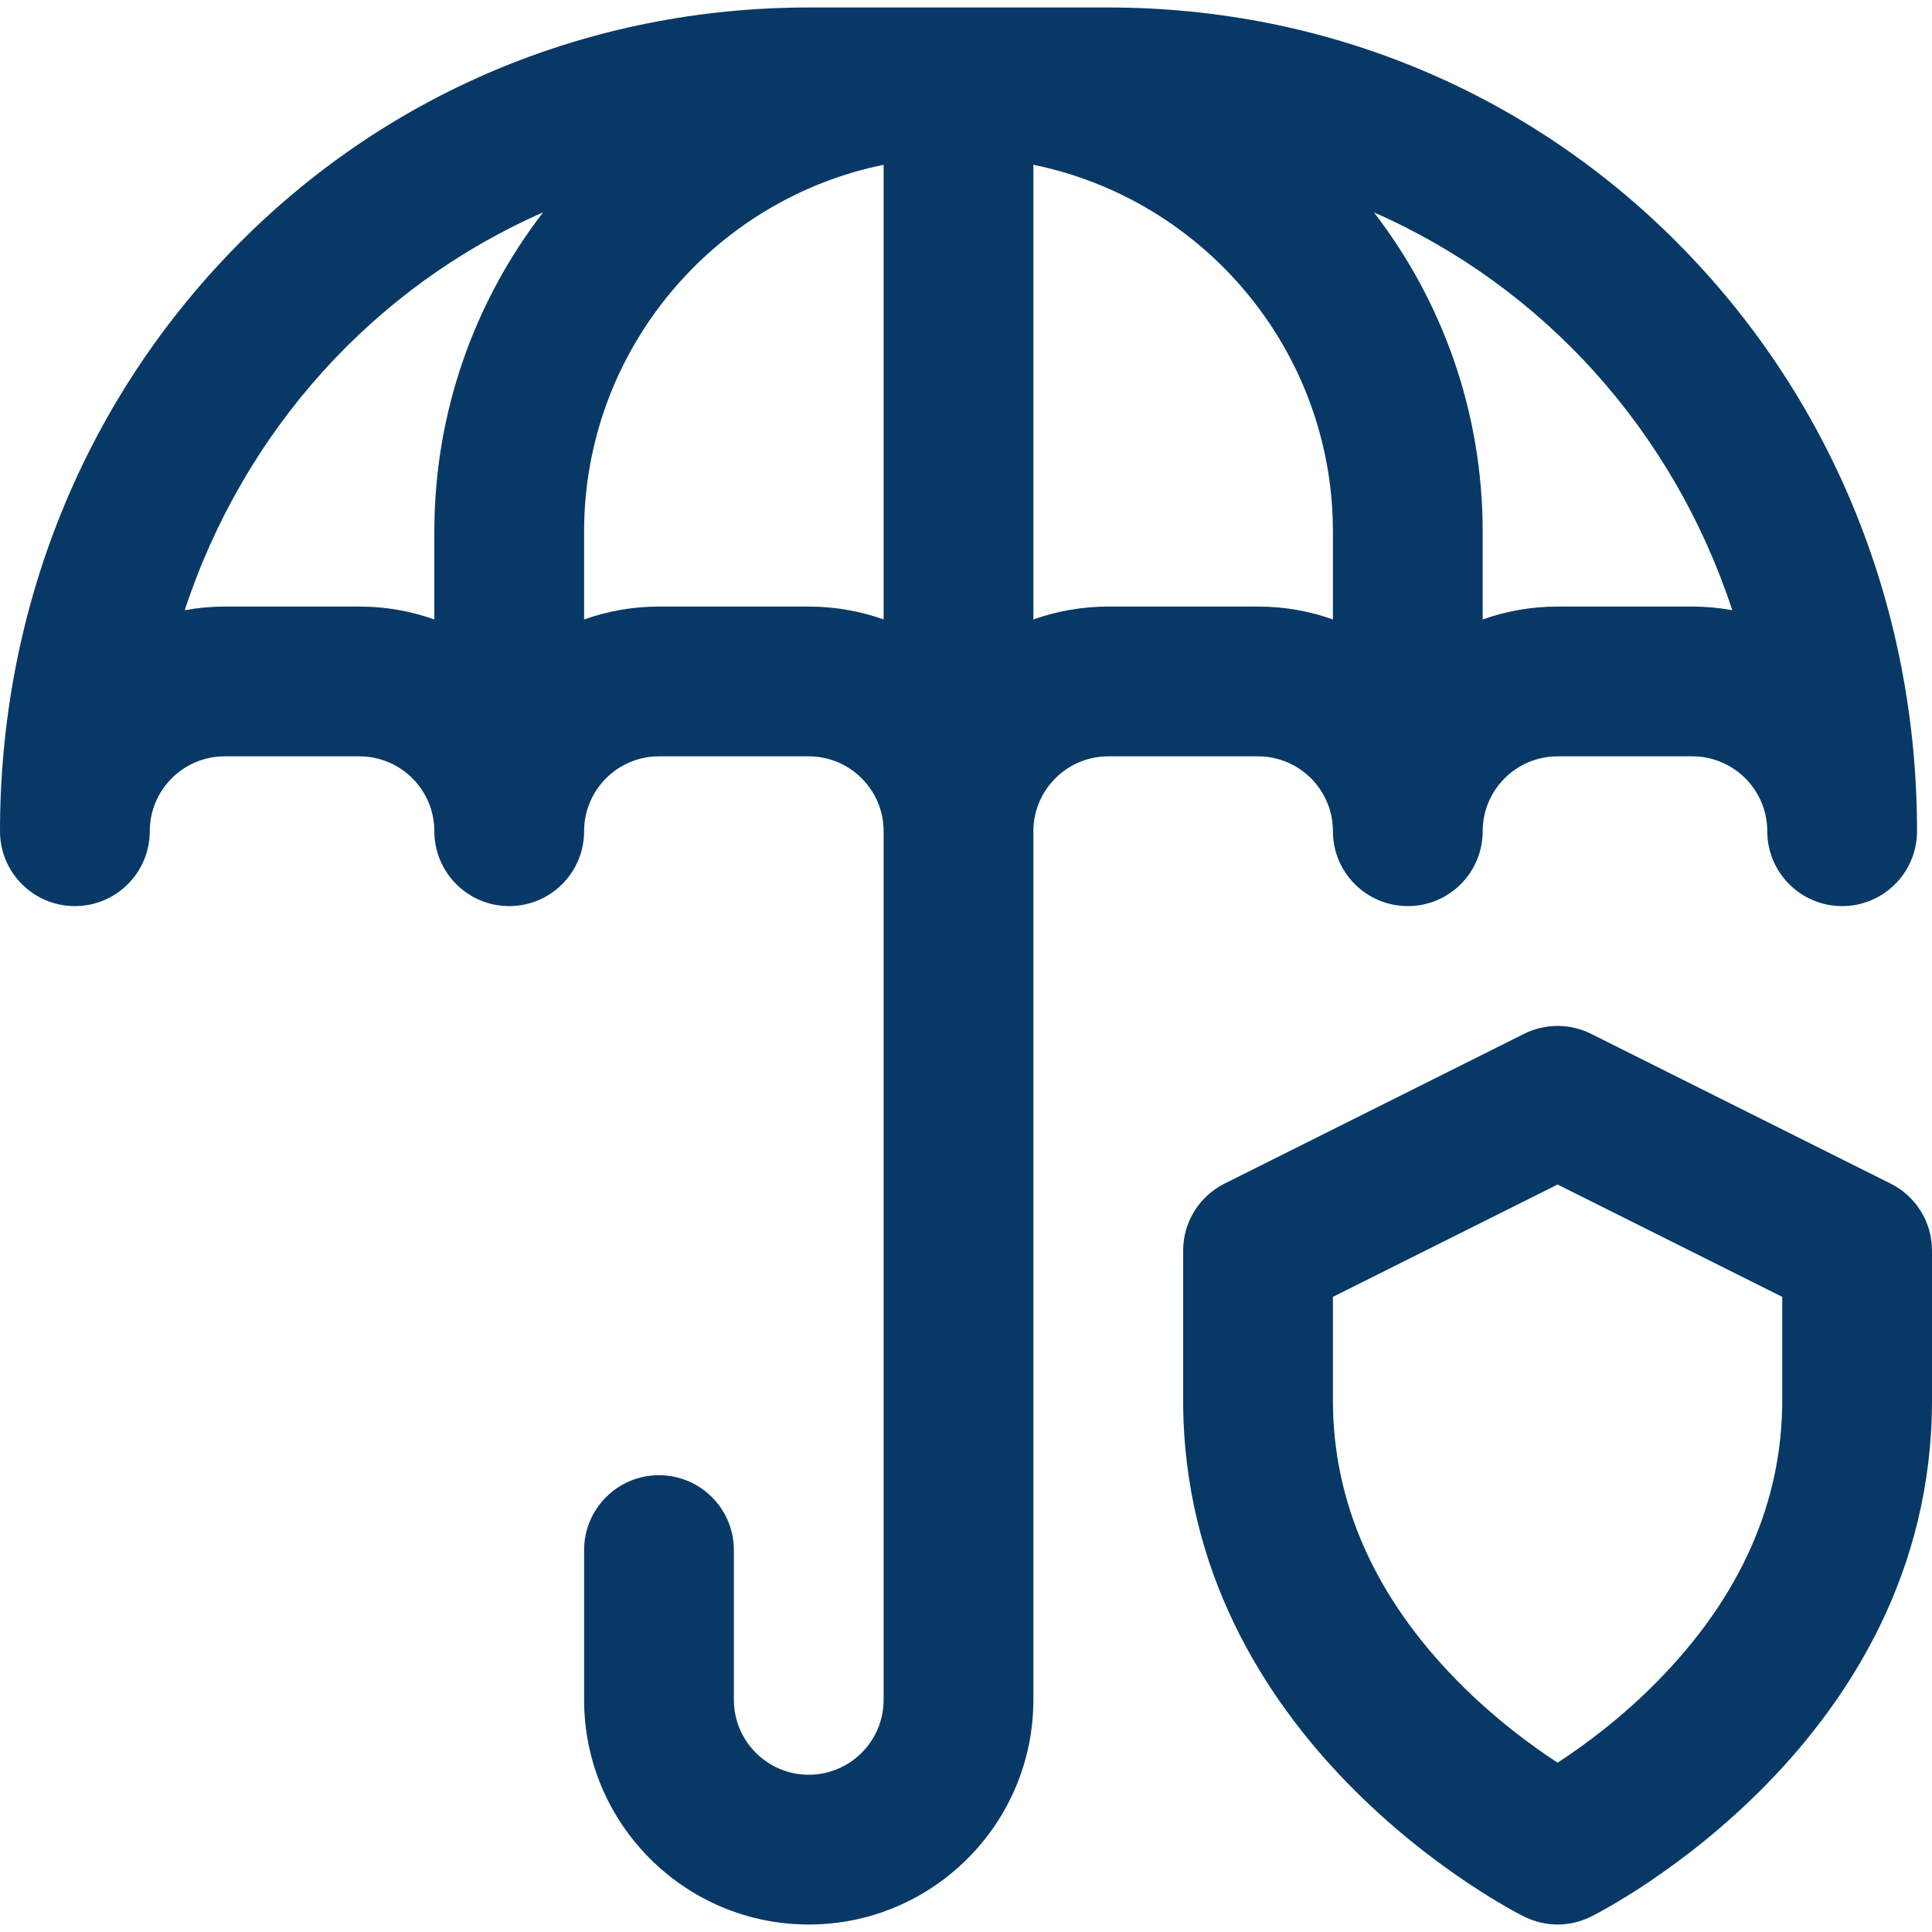 <?xml version="1.0" encoding="UTF-8"?> <svg xmlns="http://www.w3.org/2000/svg" width="48" height="48" viewBox="0 0 48 48" fill="none"><g clip-path="url(#clip0_326_2345)"><path d="M46.972 29.406L39.53 25.685C39.006 25.423 38.39 25.423 37.866 25.685L30.424 29.406C29.794 29.721 29.395 30.365 29.395 31.07V34.791C29.395 43.285 37.52 47.445 37.866 47.617C38.128 47.748 38.413 47.814 38.698 47.814C38.983 47.814 39.268 47.748 39.53 47.617C39.876 47.445 48 43.285 48 34.791V31.07C48 30.365 47.602 29.721 46.972 29.406ZM44.279 34.791C44.279 37.333 43.236 39.681 41.179 41.77C40.267 42.698 39.339 43.376 38.698 43.793C38.056 43.375 37.129 42.697 36.216 41.77C34.159 39.681 33.116 37.333 33.116 34.791V32.22L38.698 29.429L44.279 32.22V34.791Z" fill="#083966"></path><path d="M33.116 20.651C33.116 21.679 33.949 22.512 34.977 22.512C36.004 22.512 36.837 21.679 36.837 20.651C36.837 19.625 37.672 18.791 38.698 18.791H42.047C43.072 18.791 43.907 19.625 43.907 20.651C43.907 21.679 44.74 22.512 45.767 22.512C46.795 22.512 47.628 21.679 47.628 20.651C47.628 15.171 45.572 10.038 41.838 6.199C38.068 2.321 32.988 0.186 27.535 0.186H20.093C14.64 0.186 9.56 2.321 5.79 6.199C2.056 10.038 0 15.171 0 20.651C0 21.679 0.833 22.512 1.86 22.512C2.888 22.512 3.721 21.679 3.721 20.651C3.721 19.625 4.556 18.791 5.581 18.791H8.93C9.956 18.791 10.791 19.625 10.791 20.651C10.791 21.679 11.624 22.512 12.651 22.512C13.679 22.512 14.512 21.679 14.512 20.651C14.512 19.625 15.346 18.791 16.372 18.791H20.093C21.119 18.791 21.953 19.625 21.953 20.651V42.233C21.953 43.258 21.119 44.093 20.093 44.093C19.067 44.093 18.233 43.258 18.233 42.233V38.512C18.233 37.484 17.4 36.651 16.372 36.651C15.345 36.651 14.512 37.484 14.512 38.512V42.233C14.512 45.31 17.015 47.814 20.093 47.814C23.171 47.814 25.674 45.31 25.674 42.233V20.651C25.674 19.625 26.509 18.791 27.535 18.791H31.256C32.282 18.791 33.116 19.625 33.116 20.651ZM43.038 15.16C42.716 15.102 42.385 15.07 42.047 15.07H38.698C38.045 15.07 37.419 15.183 36.837 15.39V13.209C36.837 10.227 35.829 7.476 34.136 5.277C38.331 7.12 41.567 10.688 43.038 15.16ZM8.93 15.07H5.581C5.243 15.07 4.912 15.102 4.59 15.16C6.061 10.688 9.297 7.12 13.492 5.277C11.799 7.476 10.791 10.227 10.791 13.209V15.39C10.208 15.183 9.582 15.07 8.93 15.07ZM20.093 15.07H16.372C15.72 15.07 15.094 15.183 14.512 15.39V13.209C14.512 8.717 17.713 4.958 21.953 4.094V15.39C21.371 15.183 20.745 15.07 20.093 15.07ZM25.674 15.39V4.094C29.915 4.958 33.116 8.717 33.116 13.209V15.39C32.534 15.183 31.908 15.07 31.256 15.07H27.535C26.883 15.07 26.257 15.183 25.674 15.39Z" fill="#083966"></path></g><defs><clipPath id="clip0_326_2345"><rect width="48" height="48" fill="white"></rect></clipPath></defs></svg> 